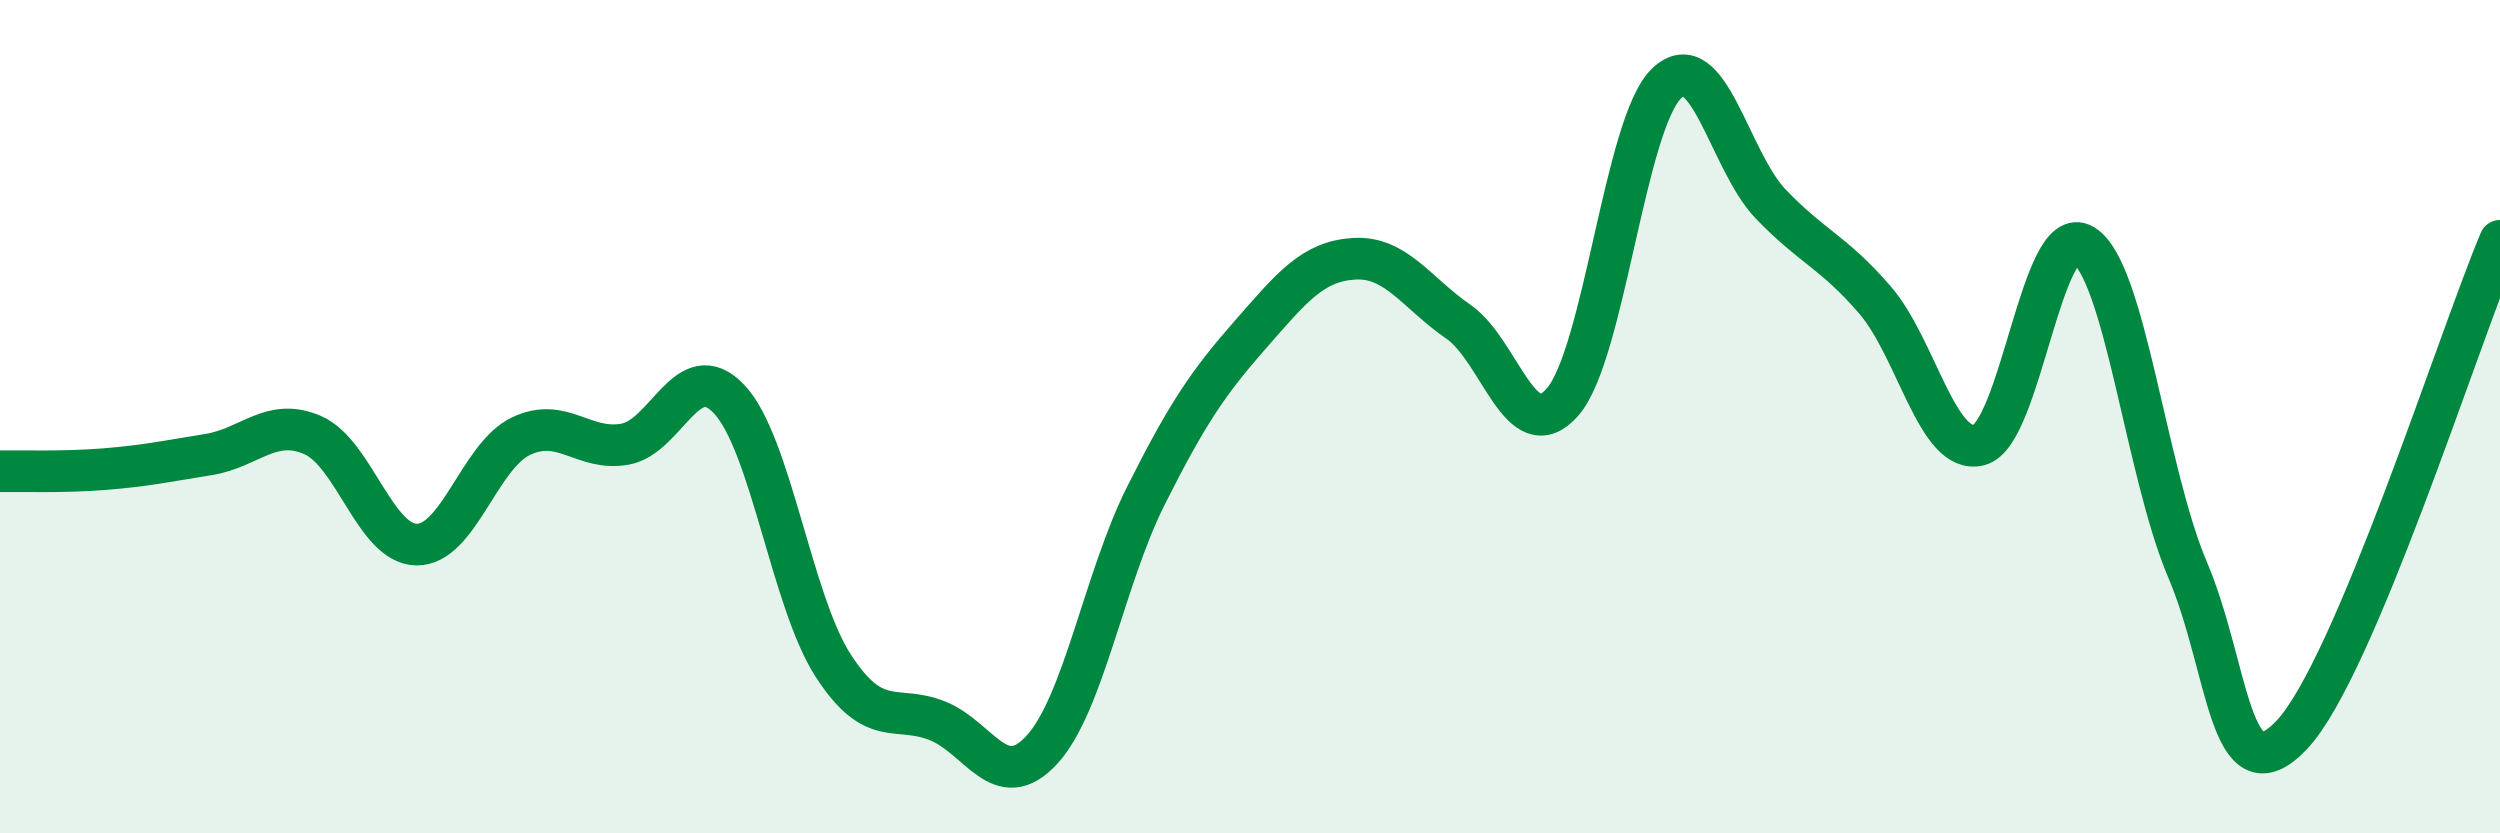 
    <svg width="60" height="20" viewBox="0 0 60 20" xmlns="http://www.w3.org/2000/svg">
      <path
        d="M 0,11.31 C 0.5,11.3 1.5,11.34 2.5,11.26 C 3.5,11.18 4,11.07 5,10.91 C 6,10.75 6.5,10.01 7.5,10.44 C 8.5,10.87 9,13.06 10,13.07 C 11,13.08 11.5,10.95 12.5,10.47 C 13.5,9.99 14,10.84 15,10.66 C 16,10.48 16.5,8.52 17.5,9.58 C 18.5,10.64 19,14.44 20,15.98 C 21,17.52 21.5,16.9 22.5,17.3 C 23.5,17.7 24,19.08 25,18 C 26,16.92 26.5,13.89 27.5,11.9 C 28.5,9.91 29,9.18 30,8.04 C 31,6.9 31.5,6.27 32.5,6.21 C 33.5,6.15 34,7.03 35,7.72 C 36,8.41 36.5,10.79 37.5,9.65 C 38.5,8.51 39,2.95 40,2 C 41,1.05 41.5,3.86 42.5,4.9 C 43.5,5.94 44,6.04 45,7.2 C 46,8.36 46.5,10.94 47.5,10.68 C 48.5,10.42 49,5.28 50,5.88 C 51,6.48 51.5,11.32 52.5,13.67 C 53.5,16.02 53.5,19.22 55,17.64 C 56.5,16.06 59,8.15 60,5.78L60 20L0 20Z"
        fill="#008740"
        opacity="0.1"
        stroke-linecap="round"
        stroke-linejoin="round"
      />
      <path
        d="M 0,11.31 C 0.5,11.3 1.5,11.34 2.5,11.26 C 3.5,11.18 4,11.07 5,10.91 C 6,10.75 6.5,10.01 7.5,10.44 C 8.5,10.87 9,13.06 10,13.07 C 11,13.08 11.5,10.95 12.5,10.47 C 13.5,9.99 14,10.84 15,10.66 C 16,10.48 16.5,8.52 17.5,9.58 C 18.5,10.64 19,14.44 20,15.98 C 21,17.52 21.5,16.9 22.5,17.3 C 23.5,17.7 24,19.08 25,18 C 26,16.92 26.5,13.89 27.5,11.9 C 28.5,9.91 29,9.18 30,8.04 C 31,6.9 31.5,6.27 32.5,6.21 C 33.5,6.15 34,7.03 35,7.72 C 36,8.41 36.5,10.79 37.5,9.65 C 38.5,8.51 39,2.95 40,2 C 41,1.05 41.5,3.86 42.5,4.9 C 43.5,5.94 44,6.04 45,7.2 C 46,8.36 46.5,10.94 47.5,10.68 C 48.5,10.42 49,5.28 50,5.88 C 51,6.48 51.5,11.32 52.5,13.67 C 53.5,16.02 53.5,19.22 55,17.64 C 56.5,16.06 59,8.15 60,5.78"
        stroke="#008740"
        stroke-width="1"
        fill="none"
        stroke-linecap="round"
        stroke-linejoin="round"
      />
    </svg>
  